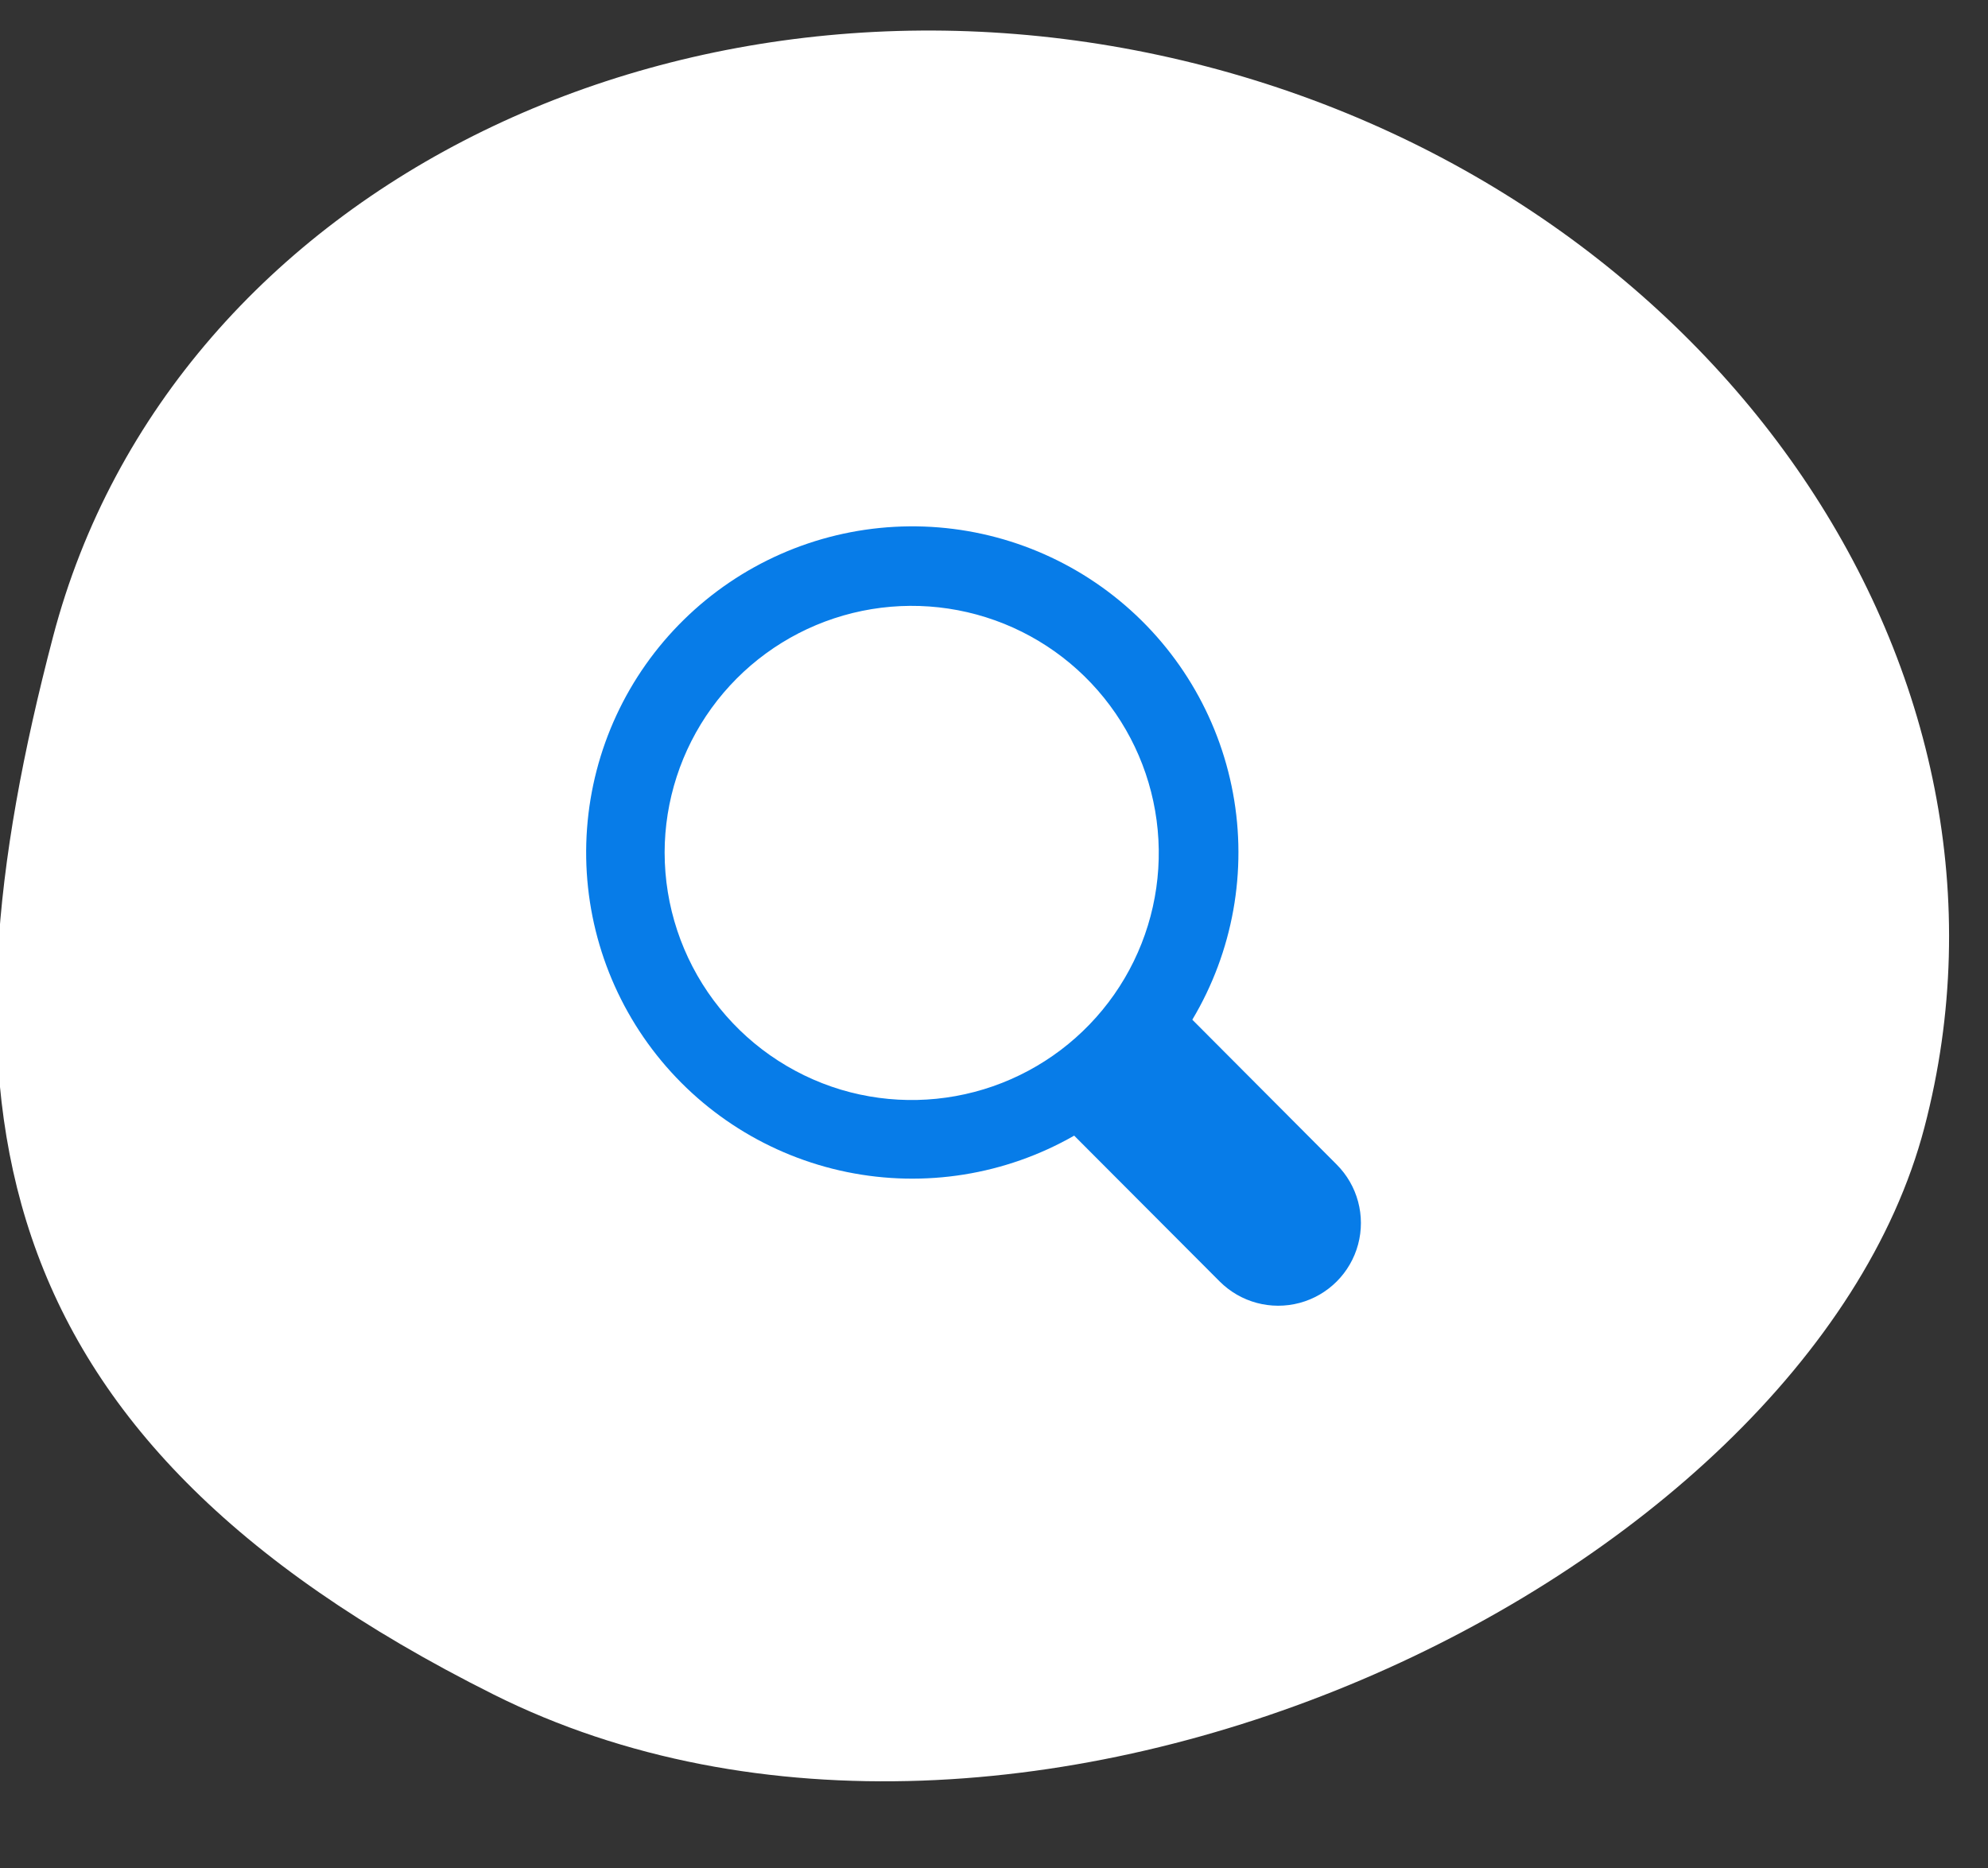 <svg width="149" height="140" viewBox="0 0 149 140" fill="none" xmlns="http://www.w3.org/2000/svg">
<rect x="0" y="0" width="149" height="140" fill="#333333" stroke="none"/>
<g clip-path="url(#clip0_598_715)">
<path d="M37 127C-2.369 107.321 -4.957 81.797 3.973 47.73C12.903 13.662 52.148 -5.053 90.5 5C128.852 15.054 153.165 50.429 144.234 84.497C135.304 118.565 76.369 146.68 37 127Z" fill="white"/>
<path d="M80.509 85.112L91.418 96.045C92.984 97.611 95.267 98.222 97.406 97.649C99.545 97.076 101.216 95.405 101.789 93.266C102.362 91.127 101.75 88.845 100.184 87.279L89.364 76.423C92.41 71.322 93.493 65.285 92.412 59.443C91.331 53.601 88.159 48.353 83.489 44.679C78.82 41.006 72.971 39.159 67.039 39.484C61.106 39.809 55.495 42.283 51.255 46.445C47.014 50.606 44.434 56.17 43.998 62.095C43.561 68.02 45.298 73.902 48.882 78.64C52.467 83.378 57.655 86.649 63.476 87.84C69.297 89.031 75.352 88.061 80.51 85.112L80.509 85.112ZM49.813 63.902C49.818 60.012 51.049 56.222 53.329 53.069C55.61 49.918 58.825 47.564 62.519 46.343C66.213 45.122 70.198 45.095 73.908 46.267C77.618 47.438 80.865 49.749 83.187 52.87C85.51 55.991 86.79 59.764 86.848 63.655C86.905 67.545 85.735 71.354 83.504 74.541C81.274 77.728 78.096 80.133 74.422 81.413C70.748 82.692 66.765 82.782 63.037 81.67C59.216 80.521 55.868 78.173 53.486 74.973C51.105 71.772 49.817 67.89 49.814 63.902L49.813 63.902Z" fill="#077CE8"/>
</g>
<defs>
<clipPath id="clip0_598_715">
<rect width="149" height="140" fill="white" transform="translate(0 0)"/>
</clipPath>
</defs>
</svg>
